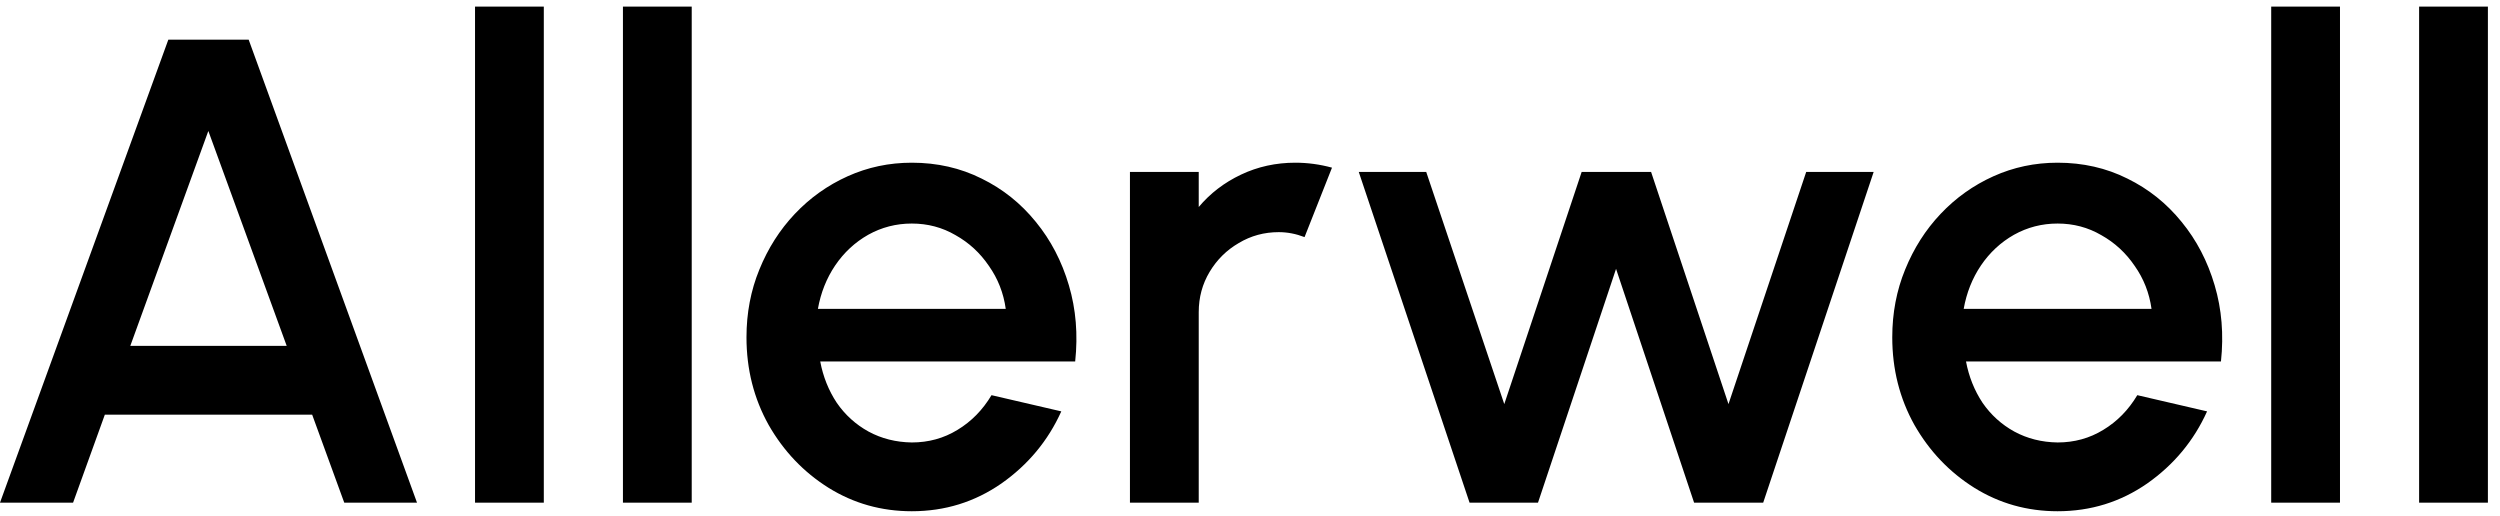 <svg width="189" height="39" viewBox="0 0 189 39" fill="none" xmlns="http://www.w3.org/2000/svg">
<path d="M12.725 3H18.8L31.525 38H26.025L23.6 31.35H7.925L5.525 38H1.41561e-07L12.725 3ZM9.85 26.15H21.675L15.75 9.9L9.85 26.15ZM35.912 38V0.5H41.112V38H35.912ZM47.094 38V0.5H52.294V38H47.094ZM68.934 38.65C66.634 38.65 64.534 38.058 62.634 36.875C60.75 35.692 59.242 34.108 58.109 32.125C56.992 30.125 56.434 27.917 56.434 25.5C56.434 23.667 56.759 21.958 57.409 20.375C58.059 18.775 58.95 17.375 60.084 16.175C61.234 14.958 62.567 14.008 64.084 13.325C65.6 12.642 67.217 12.3 68.934 12.3C70.85 12.3 72.609 12.7 74.209 13.5C75.809 14.283 77.175 15.375 78.309 16.775C79.442 18.158 80.275 19.758 80.809 21.575C81.342 23.375 81.5 25.292 81.284 27.325H62.009C62.225 28.475 62.642 29.517 63.259 30.45C63.892 31.367 64.692 32.092 65.659 32.625C66.642 33.158 67.734 33.433 68.934 33.45C70.2 33.45 71.35 33.133 72.384 32.5C73.434 31.867 74.292 30.992 74.959 29.875L80.234 31.1C79.234 33.317 77.725 35.133 75.709 36.55C73.692 37.95 71.434 38.65 68.934 38.65ZM61.834 23.35H76.034C75.867 22.15 75.442 21.067 74.759 20.1C74.092 19.117 73.25 18.342 72.234 17.775C71.234 17.192 70.134 16.9 68.934 16.9C67.75 16.9 66.65 17.183 65.634 17.75C64.634 18.317 63.8 19.092 63.134 20.075C62.484 21.042 62.05 22.133 61.834 23.35ZM85.424 38V13H90.624V15.65C91.49 14.617 92.557 13.8 93.824 13.2C95.091 12.6 96.457 12.3 97.924 12.3C98.857 12.3 99.782 12.425 100.699 12.675L98.624 17.925C97.974 17.675 97.324 17.55 96.674 17.55C95.574 17.55 94.566 17.825 93.649 18.375C92.732 18.908 91.999 19.633 91.449 20.55C90.899 21.467 90.624 22.483 90.624 23.6V38H85.424ZM116.273 38H111.098L102.723 13H107.823L113.723 30.55L119.573 13H124.823L130.673 30.55L136.548 13H141.648L133.298 38H128.073L122.173 20.325L116.273 38ZM155.555 38.65C153.255 38.65 151.155 38.058 149.255 36.875C147.371 35.692 145.863 34.108 144.73 32.125C143.613 30.125 143.055 27.917 143.055 25.5C143.055 23.667 143.38 21.958 144.03 20.375C144.68 18.775 145.571 17.375 146.705 16.175C147.855 14.958 149.188 14.008 150.705 13.325C152.221 12.642 153.838 12.3 155.555 12.3C157.471 12.3 159.23 12.7 160.83 13.5C162.43 14.283 163.796 15.375 164.93 16.775C166.063 18.158 166.896 19.758 167.43 21.575C167.963 23.375 168.121 25.292 167.905 27.325H148.63C148.846 28.475 149.263 29.517 149.88 30.45C150.513 31.367 151.313 32.092 152.28 32.625C153.263 33.158 154.355 33.433 155.555 33.45C156.821 33.45 157.971 33.133 159.005 32.5C160.055 31.867 160.913 30.992 161.58 29.875L166.855 31.1C165.855 33.317 164.346 35.133 162.33 36.55C160.313 37.95 158.055 38.65 155.555 38.65ZM148.455 23.35H162.655C162.488 22.15 162.063 21.067 161.38 20.1C160.713 19.117 159.871 18.342 158.855 17.775C157.855 17.192 156.755 16.9 155.555 16.9C154.371 16.9 153.271 17.183 152.255 17.75C151.255 18.317 150.421 19.092 149.755 20.075C149.105 21.042 148.671 22.133 148.455 23.35ZM171.703 38V0.5H176.903V38H171.703ZM182.885 38V0.5H188.085V38H182.885Z" fill="black"/>
</svg>
